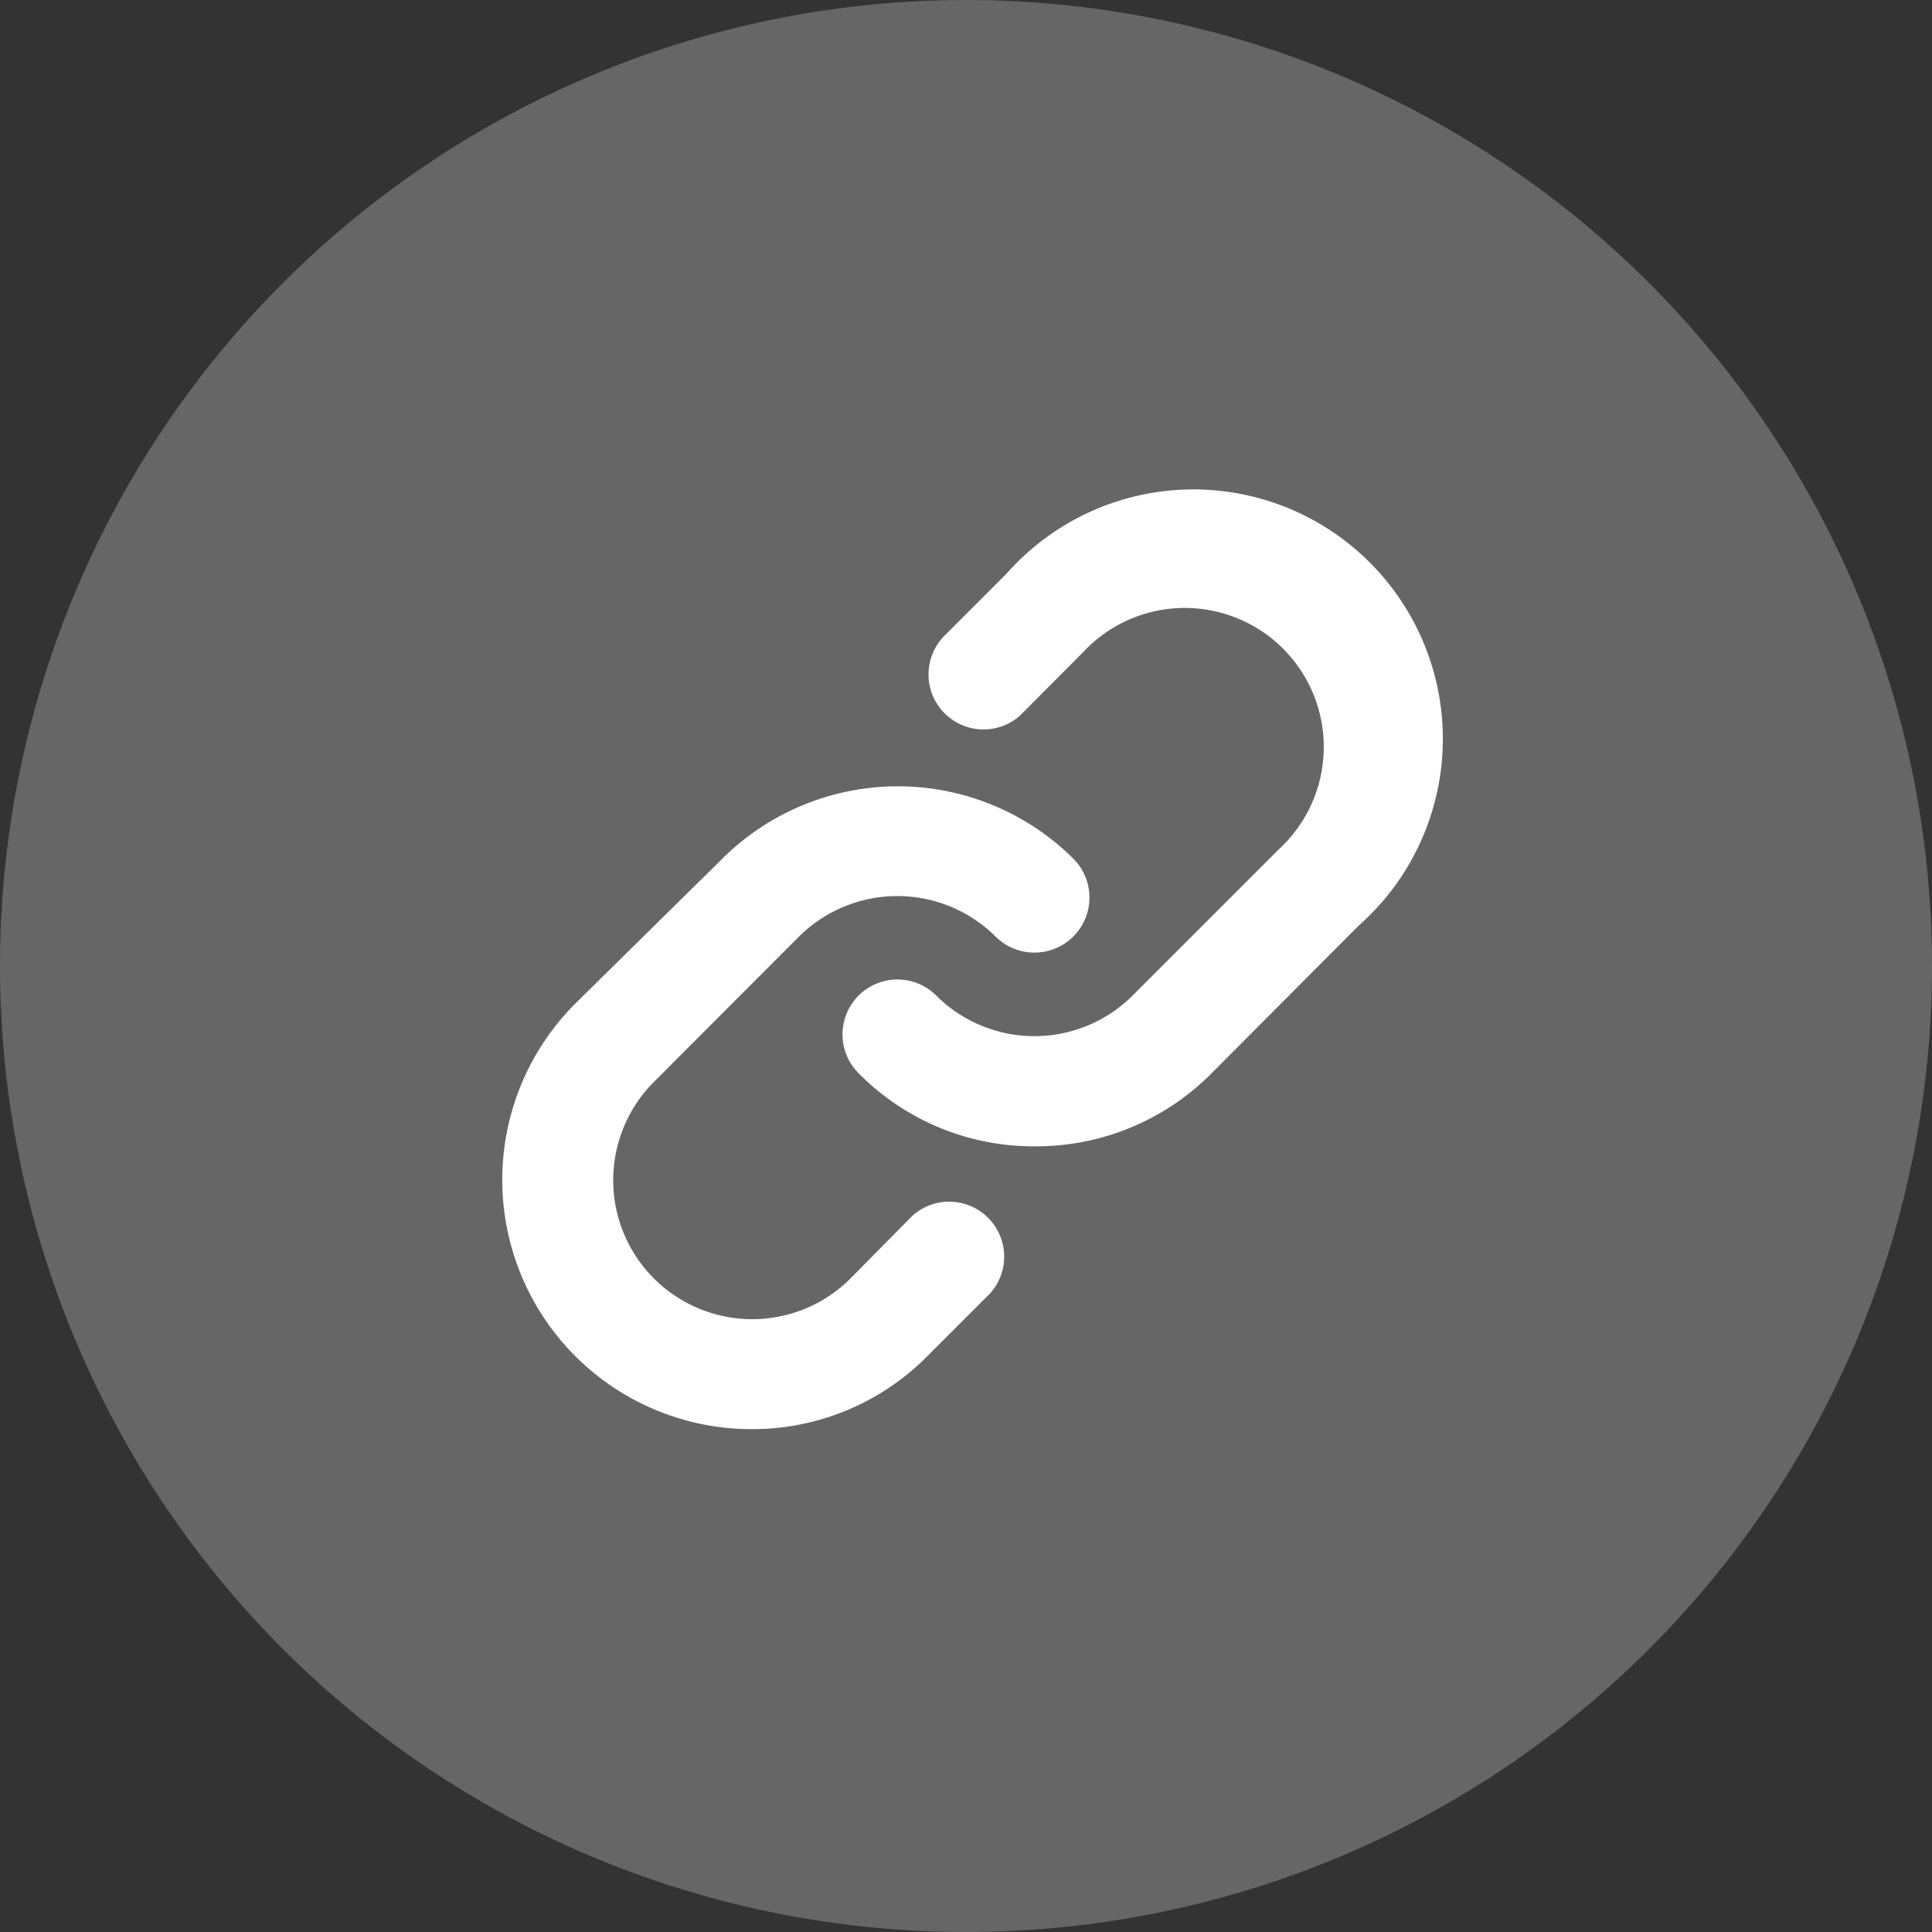 <svg id="b27464da-609b-42a8-93f5-cb603a9f7c7d" data-name="bab7399c-78e5-4512-956a-eef2b95e7363" xmlns="http://www.w3.org/2000/svg" viewBox="0 0 72 72"><rect x="0" y="0" width="72" height="72" fill="#333333" stroke="none"/><path d="M36,72h0A36,36,0,0,0,72,36h0A36,36,0,0,0,36,0h0A36,36,0,0,0,0,36H0A36,36,0,0,0,36,72Z" fill="#666" fill-rule="evenodd"/><path d="M38.57,42.72A9.16,9.16,0,0,1,32,40a2,2,0,0,1,2.89-2.9,5.18,5.18,0,0,0,7.32,0h0l5.46-5.46a5.18,5.18,0,1,0-7.32-7.32L38,26.68a2.05,2.05,0,0,1-2.84-2.95l2.34-2.34A9.29,9.29,0,0,1,51.45,33.68a11.36,11.36,0,0,1-.85.85L45.15,40A9.2,9.2,0,0,1,38.57,42.72Z" fill="#fff"/><path d="M28,53.26a9.29,9.29,0,0,1-6.57-15.85L26.92,32A9.28,9.28,0,0,1,40,32a2.05,2.05,0,1,1-2.9,2.9,5.2,5.2,0,0,0-7.32,0l-5.46,5.47a5.18,5.18,0,0,0,7.33,7.32L34,45.31a2.05,2.05,0,0,1,2.9,2.89l-2.34,2.34A9.18,9.18,0,0,1,28,53.26Z" fill="#fff"/></svg>